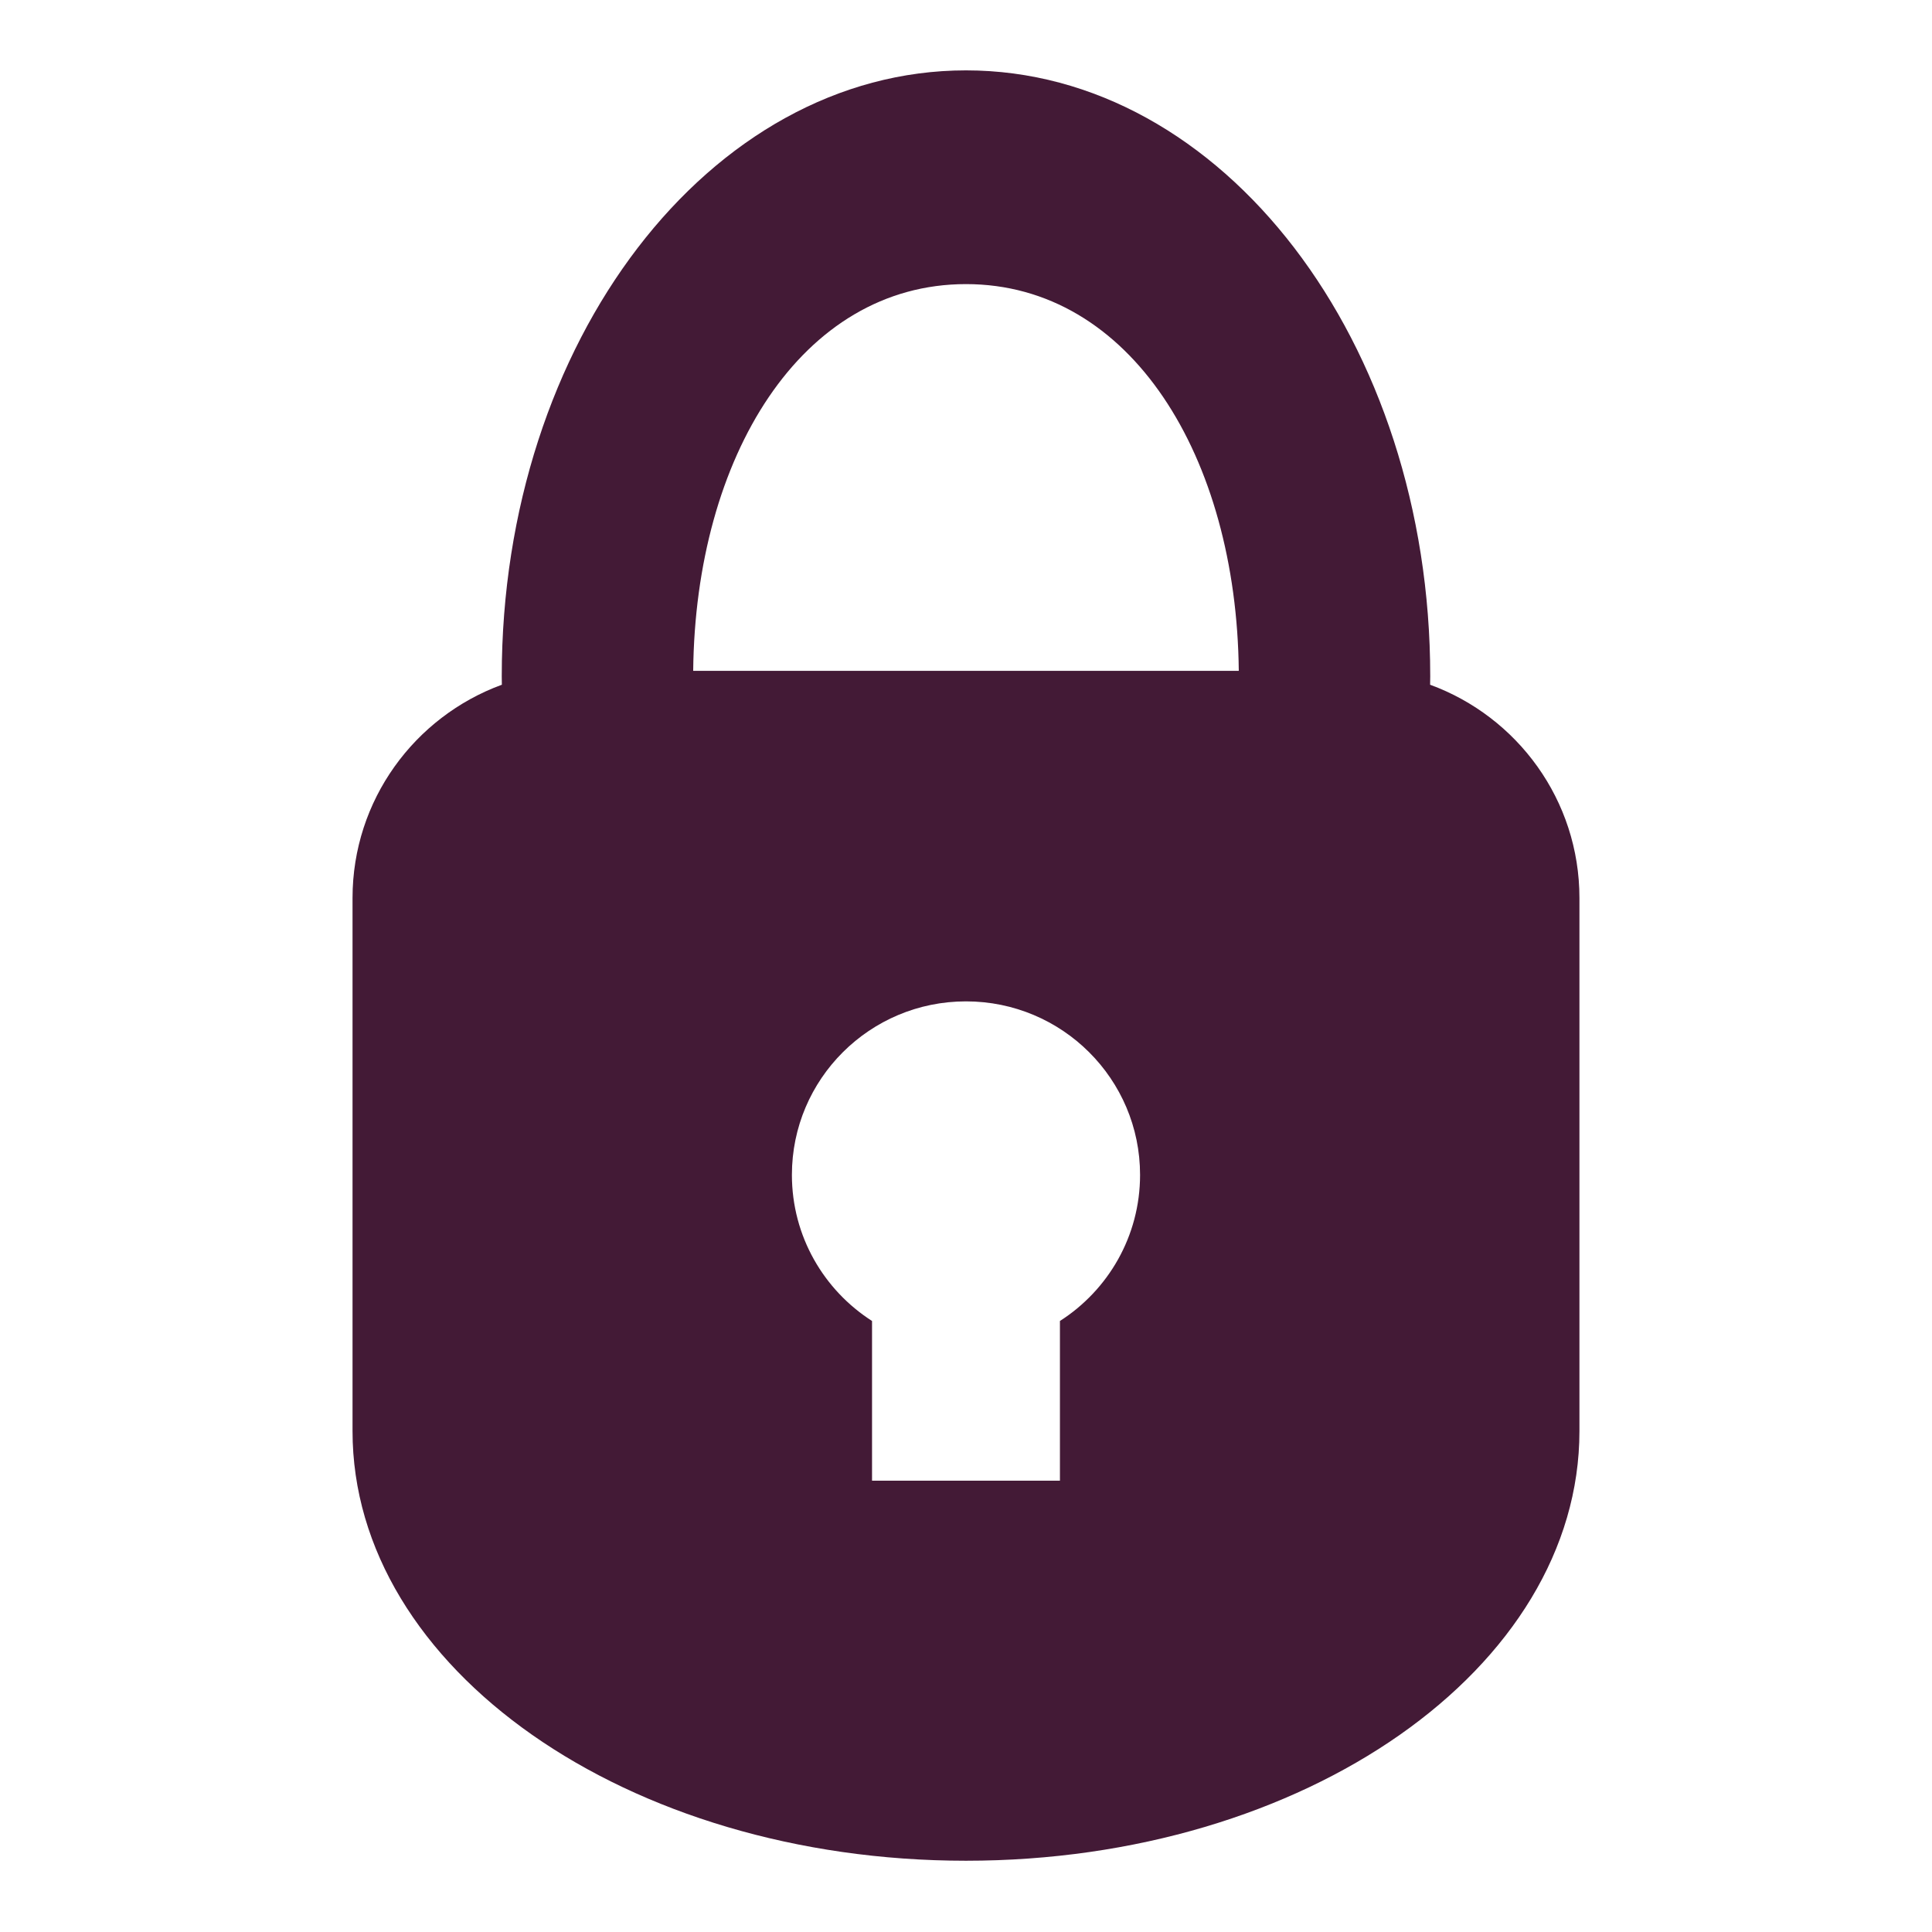 <svg xmlns="http://www.w3.org/2000/svg" xmlns:xlink="http://www.w3.org/1999/xlink" width="1024" zoomAndPan="magnify" viewBox="0 0 768 768" height="1024" preserveAspectRatio="xMidYMid meet" version="1.0"><defs><clipPath id="1a022cdc1b"><path d="M 140.195 27 L 627.695 27 L 627.695 740 L 140.195 740 Z M 140.195 27 " clip-rule="nonzero"/></clipPath></defs><g clip-path="url(#1a022cdc1b)"><path fill="#431a36" d="M 383.996 112.938 C 449.418 112.938 491.551 181.559 492.434 266.66 L 275.555 266.66 C 276.434 181.562 318.57 112.938 383.996 112.938 Z M 383.996 27.973 C 282.059 27.973 199.453 135.824 199.453 268.855 L 199.496 272.191 C 164.828 284.891 140.137 318.059 140.137 356.98 L 140.137 568.863 C 140.137 663.188 249.32 739.672 383.996 739.672 C 518.664 739.672 627.852 663.188 627.852 568.863 L 627.852 356.98 C 627.852 318.059 603.16 284.887 568.492 272.191 L 568.539 268.855 C 568.539 135.824 485.934 27.973 383.996 27.973 Z M 314.793 467.035 C 314.793 428.945 345.77 398.059 383.996 398.059 C 422.219 398.059 453.195 428.941 453.195 467.035 C 453.195 491.418 440.496 512.855 421.34 525.109 L 421.34 588.59 L 346.648 588.59 L 346.648 525.109 C 327.492 512.852 314.793 491.414 314.793 467.035 Z M 314.793 467.035 " fill-opacity="1" fill-rule="evenodd"/></g></svg>